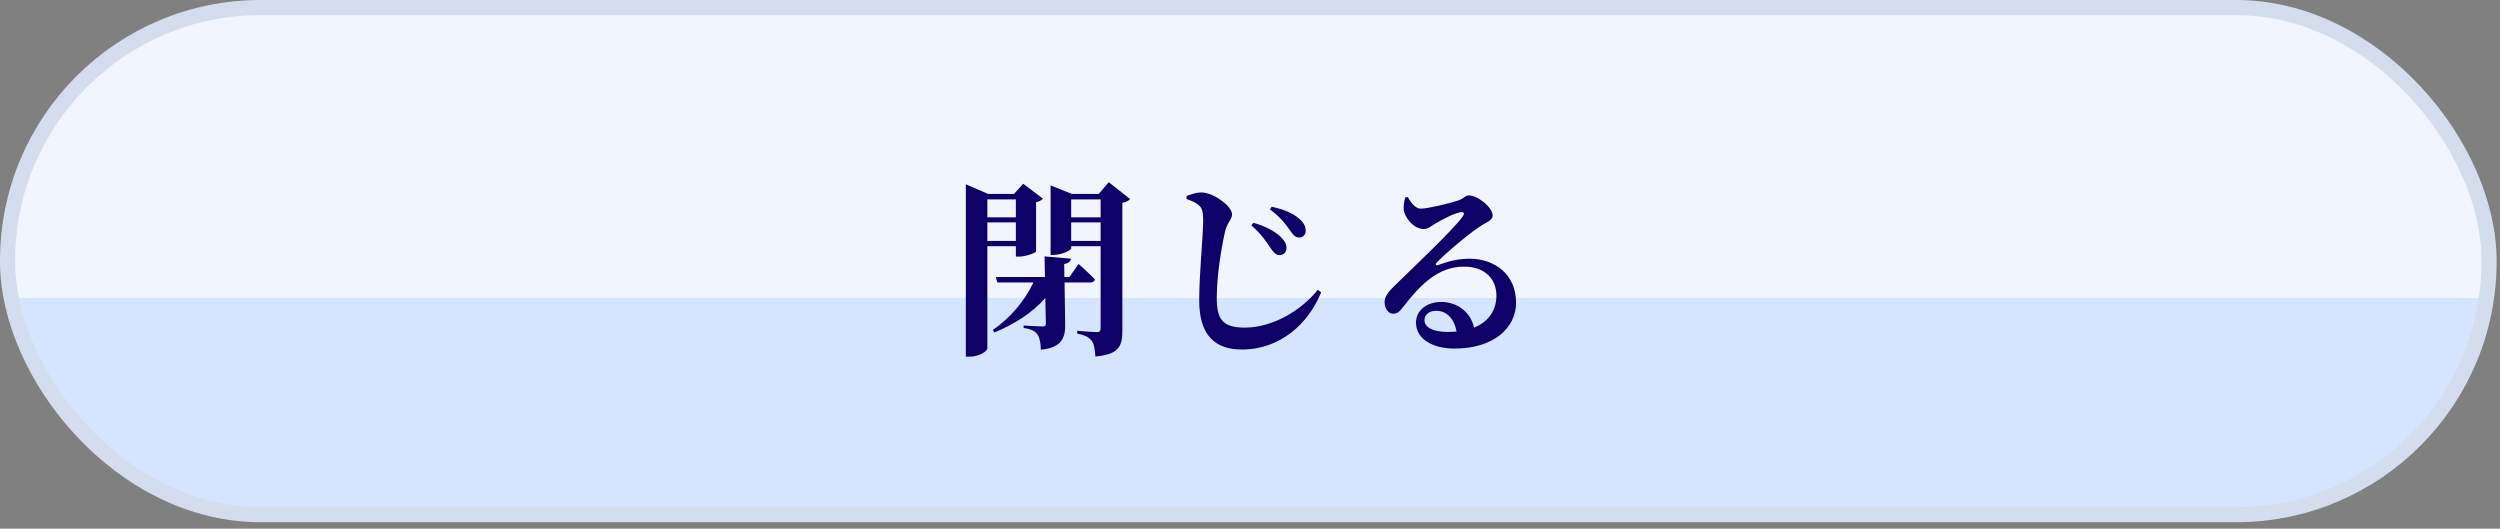 <svg fill="none" height="70" viewBox="0 0 331 70" width="331" xmlns="http://www.w3.org/2000/svg" xmlns:xlink="http://www.w3.org/1999/xlink"><rect x="0" y="0" width="331" height="70" fill="#808080" stroke="none"/><linearGradient id="a" gradientUnits="userSpaceOnUse" x1="165.275" x2="165.275" y1="69.142" y2="0"><stop offset=".43" stop-color="#d5e5ff"/><stop offset=".43" stop-color="#f0f5ff"/></linearGradient><rect fill="url(#a)" height="67.142" rx="33.5" stroke="#d3dded" stroke-width="2" width="328.551" x="1" y="1"/><path d="m134.5 26.4h-3.775v2.375h3.775zm-3.775 5.5h3.775v-2.45h-3.775zm3.775.7h-3.775v13.525c0 .375-1.075 1.1-2.375 1.1h-.475v-22.825l2.95 1.275h3.425l1.225-1.35 2.6 1.975c-.15.175-.45.4-.9.475v6.525c-.025.175-1.375.675-2.225.675h-.45zm6.45 4.8.075 5.475c.05 1.775-.4 3.175-3.225 3.425 0-.85-.125-1.5-.4-1.95-.275-.425-.75-.775-1.875-.925v-.325s2 .125 2.5.125c.35 0 .45-.125.45-.4l-.075-3.375c-1.675 1.925-4 3.425-6.75 4.575l-.2-.35c2.375-1.6 4.225-3.875 5.375-6.275h-4.775l-.2-.725h6.5l-.05-2.725 3.5.3c-.075.35-.275.6-.9.7l.025 1.725h.675l1.2-1.725s1.375 1.2 2.175 2.05c-.075.275-.3.4-.65.4zm.875-5.5h3.9v-2.45h-3.9zm3.9-5.5h-3.9v2.375h3.9zm1.075-2.275 2.825 2.225c-.175.2-.5.425-1.025.5v16.925c0 2-.4 3.15-3.575 3.425-.05-.95-.175-1.65-.475-2.075-.35-.425-.825-.75-1.925-.95v-.375s2.125.175 2.6.175c.4 0 .5-.2.5-.525v-10.85h-3.9v.275c0 .25-1.2.875-2.35.875h-.375v-9.2l2.825 1.125h3.55zm22.575 9.65c-.425 0-.775-.35-1.2-1-.525-.775-1.225-1.85-2.5-2.925l.275-.35c1.475.4 2.775 1.075 3.575 1.825.55.525.825 1 .8 1.525 0 .525-.35.925-.95.925zm2.625-2.325c-.5 0-.8-.35-1.275-1.05-.5-.7-1.2-1.675-2.6-2.675l.25-.35c1.6.325 2.775.85 3.525 1.5.65.5.975 1.05.975 1.675 0 .525-.35.9-.875.9zm-13.275-4.275c-.425-.35-.8-.525-1.625-.825v-.4c.65-.25 1.3-.475 1.95-.475 1.7.025 4.075 1.875 4.075 2.9 0 .7-.675 1.1-.95 2.375-.525 2.4-1.075 5.825-1.075 8.7 0 2.85.775 3.925 3.725 3.925 3.65 0 7.45-2.25 9.65-5l.45.325c-1.65 4.075-5.35 7.575-10.5 7.575-3.5 0-5.65-1.825-5.65-6.5 0-3.575.525-8.65.525-10.525 0-1.225-.125-1.675-.575-2.075zm32.95 16.775c.425 0 .8-.025 1.175-.05-.3-1.675-1.3-2.75-2.675-2.75-.95 0-1.575.475-1.575 1.25 0 .95 1.15 1.55 3.075 1.55zm-5.625-17.825.35-.025c.425.8 1.05 1.525 1.7 1.525.9 0 3.525-.625 4.875-1.05.975-.325.975-.7 1.5-.7 1.175 0 3.15 1.575 3.15 2.65 0 .7-.875.9-1.7 1.475-1.65 1.075-4.725 3.725-5.675 4.725-.275.275-.125.45.125.375.825-.275 2.25-.85 4.175-.85 3.375 0 6.2 2.1 6.175 5.85-.025 3.35-3 6.05-8.15 6.05-2.925 0-5.1-1.275-5.1-3.45 0-1.65 1.5-2.725 3.35-2.725 1.7 0 3.75.95 4.35 3.4 2.075-.85 2.925-2.45 2.95-4.175.025-2.2-1.45-3.9-4.325-3.9-3.425 0-5.825 2.5-7.95 5.25-.6.775-.85 1-1.475.975-.55-.025-1.1-.675-1.05-1.625.05-.675.45-1.225 1.275-2.025 2.45-2.4 7.7-7.35 9-9.125.425-.55.175-.725-.225-.65-.925.15-2.475 1-3.425 1.55-.475.3-.9.675-1.425.675-1.475 0-2.6-1.7-2.675-2.575-.025-.575.05-1 .2-1.625z" fill="#0f0068"/></svg>